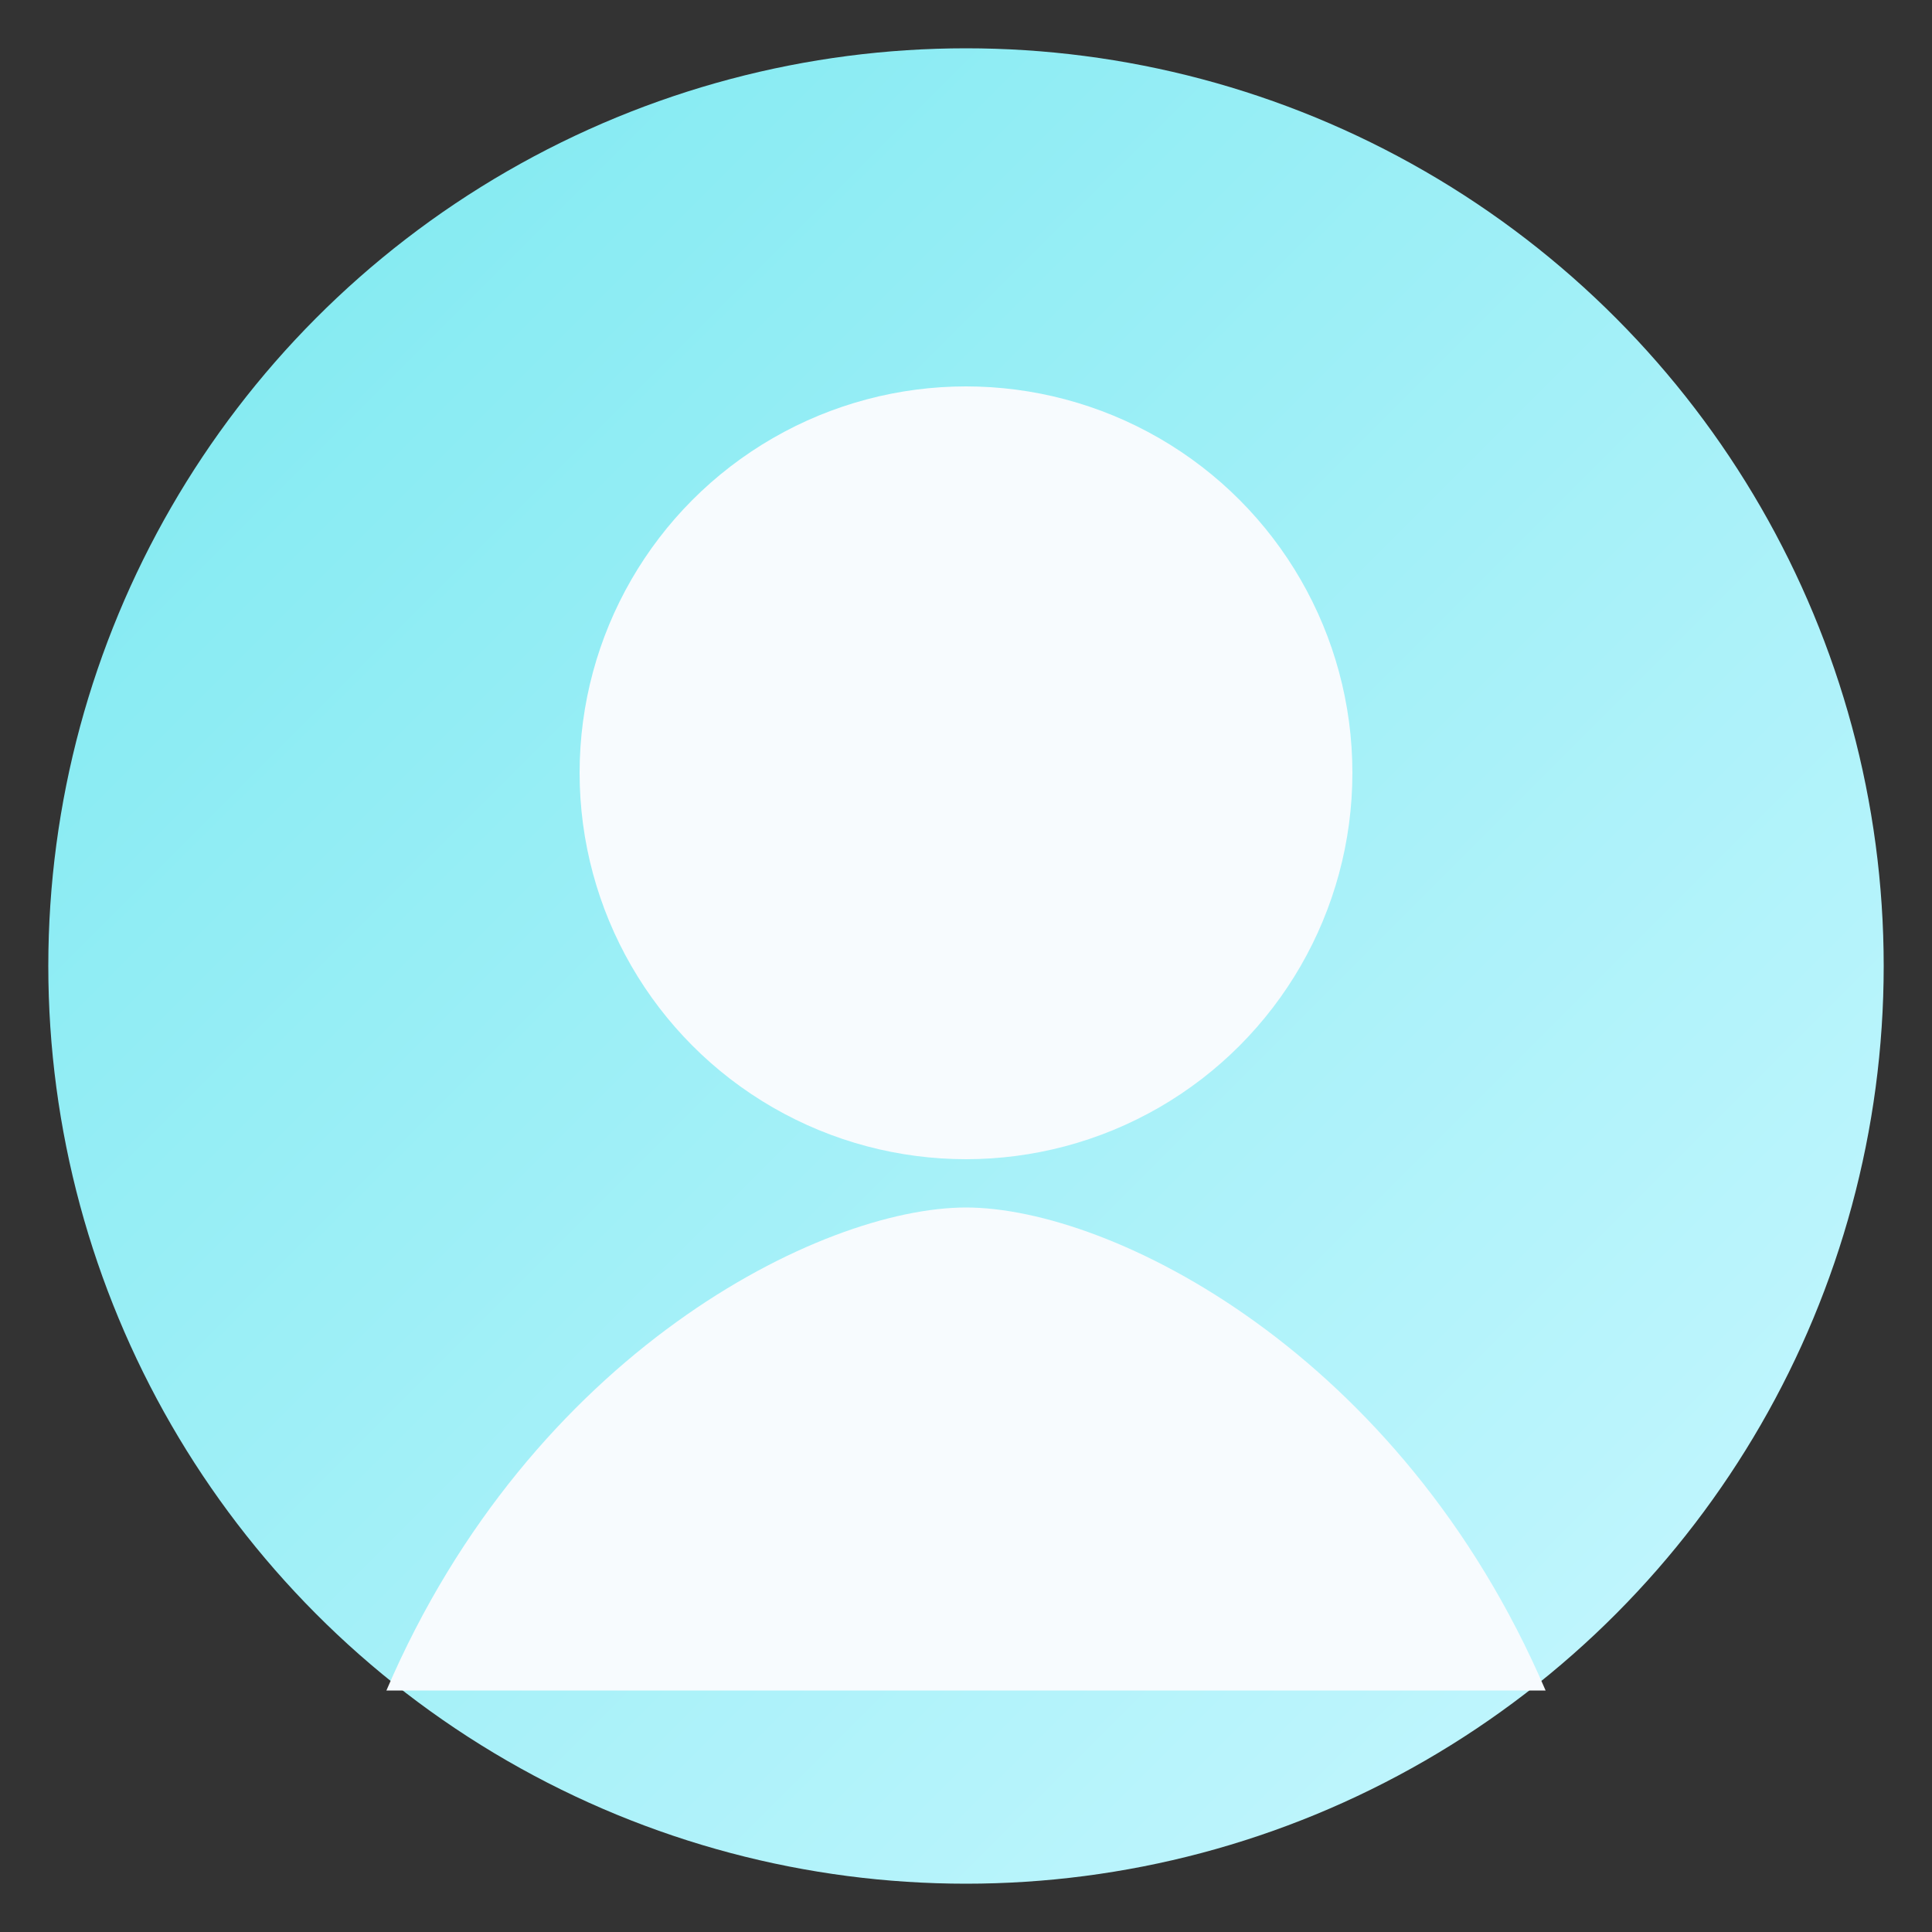 <svg xmlns="http://www.w3.org/2000/svg" width="80" height="80" aria-label="Avatar" viewBox="0 0 80 80"><rect x="0" y="0" width="80" height="80" fill="#333333" stroke="none"/><defs><linearGradient id="a" x1="0%" x2="100%" y1="0%" y2="100%"><stop offset="0%" stop-color="#7ce9f0"/><stop offset="100%" stop-color="#c9f7ff"/></linearGradient></defs><circle cx="40" cy="40" r="38" fill="url(#a)"/><circle cx="40" cy="32" r="16" fill="#f7fbfe"/><path fill="#f7fbfe" d="M16 70c6-14 18-20 24-20s18 6 24 20"/></svg>